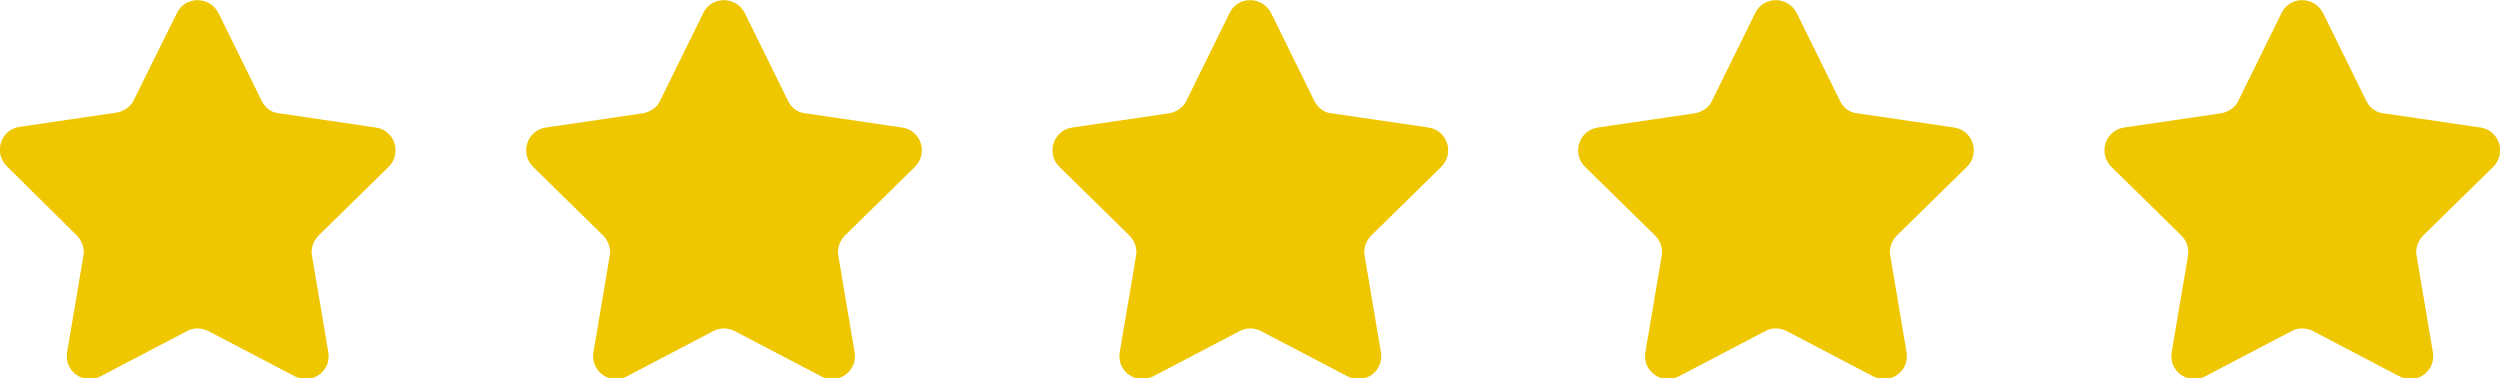<?xml version="1.0" encoding="UTF-8"?>
<svg id="Ebene_1" xmlns="http://www.w3.org/2000/svg" version="1.1" viewBox="0 0 368.6 55.8">
  <!-- Generator: Adobe Illustrator 29.3.1, SVG Export Plug-In . SVG Version: 2.1.0 Build 151)  -->
  <defs>
    <style>
      .st0 {
        fill: #efc700;
        fill-rule: evenodd;
      }
    </style>
  </defs>
  <g id="Layer_1">
    <g>
      <path class="st0" d="M32.2,1.9l6.4,13c.5,1,1.4,1.7,2.5,1.8l14.3,2.1c2.8.4,3.9,3.8,1.9,5.8l-10.3,10.1c-.8.8-1.2,1.9-1,3l2.4,14.2c.5,2.8-2.4,4.9-4.9,3.6l-12.8-6.7c-1-.5-2.2-.5-3.1,0l-12.8,6.7c-2.5,1.3-5.4-.8-4.9-3.6l2.4-14.2c.2-1.1-.2-2.2-1-3L1,24.5c-2-2-.9-5.4,1.9-5.8l14.3-2.1c1.1-.2,2.1-.9,2.5-1.8L26.1,1.9c1.2-2.5,4.8-2.5,6.1,0h0Z"/>
      <path class="st0" d="M109.8,1.9l6.4,13c.5,1,1.4,1.7,2.5,1.8l14.3,2.1c2.8.4,3.9,3.8,1.9,5.8l-10.3,10.1c-.8.8-1.2,1.9-1,3l2.4,14.2c.5,2.8-2.4,4.9-4.9,3.6l-12.8-6.7c-1-.5-2.2-.5-3.1,0l-12.8,6.7c-2.5,1.3-5.4-.8-4.9-3.6l2.4-14.2c.2-1.1-.2-2.2-1-3l-10.3-10.1c-2-2-.9-5.4,1.9-5.8l14.3-2.1c1.1-.2,2.1-.9,2.5-1.8l6.4-13c1.2-2.5,4.8-2.5,6.1,0h0Z"/>
      <path class="st0" d="M187.4,1.9l6.4,13c.5,1,1.4,1.7,2.5,1.8l14.3,2.1c2.8.4,3.9,3.8,1.9,5.8l-10.3,10.1c-.8.8-1.2,1.9-1,3l2.4,14.2c.5,2.8-2.4,4.9-4.9,3.6l-12.8-6.7c-1-.5-2.2-.5-3.1,0l-12.8,6.7c-2.5,1.3-5.4-.8-4.9-3.6l2.4-14.2c.2-1.1-.2-2.2-1-3l-10.3-10.1c-2-2-.9-5.4,1.9-5.8l14.3-2.1c1.1-.2,2.1-.9,2.5-1.8l6.4-13c1.2-2.5,4.8-2.5,6.1,0h0Z"/>
      <path class="st0" d="M264.9,1.9l6.4,13c.5,1,1.4,1.7,2.5,1.8l14.3,2.1c2.8.4,3.9,3.8,1.9,5.8l-10.3,10.1c-.8.8-1.2,1.9-1,3l2.4,14.2c.5,2.8-2.4,4.9-4.9,3.6l-12.8-6.7c-1-.5-2.2-.5-3.1,0l-12.8,6.7c-2.5,1.3-5.4-.8-4.9-3.6l2.4-14.2c.2-1.1-.2-2.2-1-3l-10.3-10.1c-2-2-.9-5.4,1.9-5.8l14.3-2.1c1.1-.2,2.1-.9,2.5-1.8l6.4-13c1.2-2.5,4.8-2.5,6.1,0h0Z"/>
      <path class="st0" d="M342.5,1.9l6.4,13c.5,1,1.4,1.7,2.5,1.8l14.3,2.1c2.8.4,3.9,3.8,1.9,5.8l-10.3,10.1c-.8.8-1.2,1.9-1,3l2.4,14.2c.5,2.8-2.4,4.9-4.9,3.6l-12.8-6.7c-1-.5-2.2-.5-3.1,0l-12.8,6.7c-2.5,1.3-5.4-.8-4.9-3.6l2.4-14.2c.2-1.1-.2-2.2-1-3l-10.3-10.1c-2-2-.9-5.4,1.9-5.8l14.3-2.1c1.1-.2,2.1-.9,2.5-1.8l6.4-13c1.2-2.5,4.8-2.5,6.1,0h0Z"/>
    </g>
  </g>
</svg>